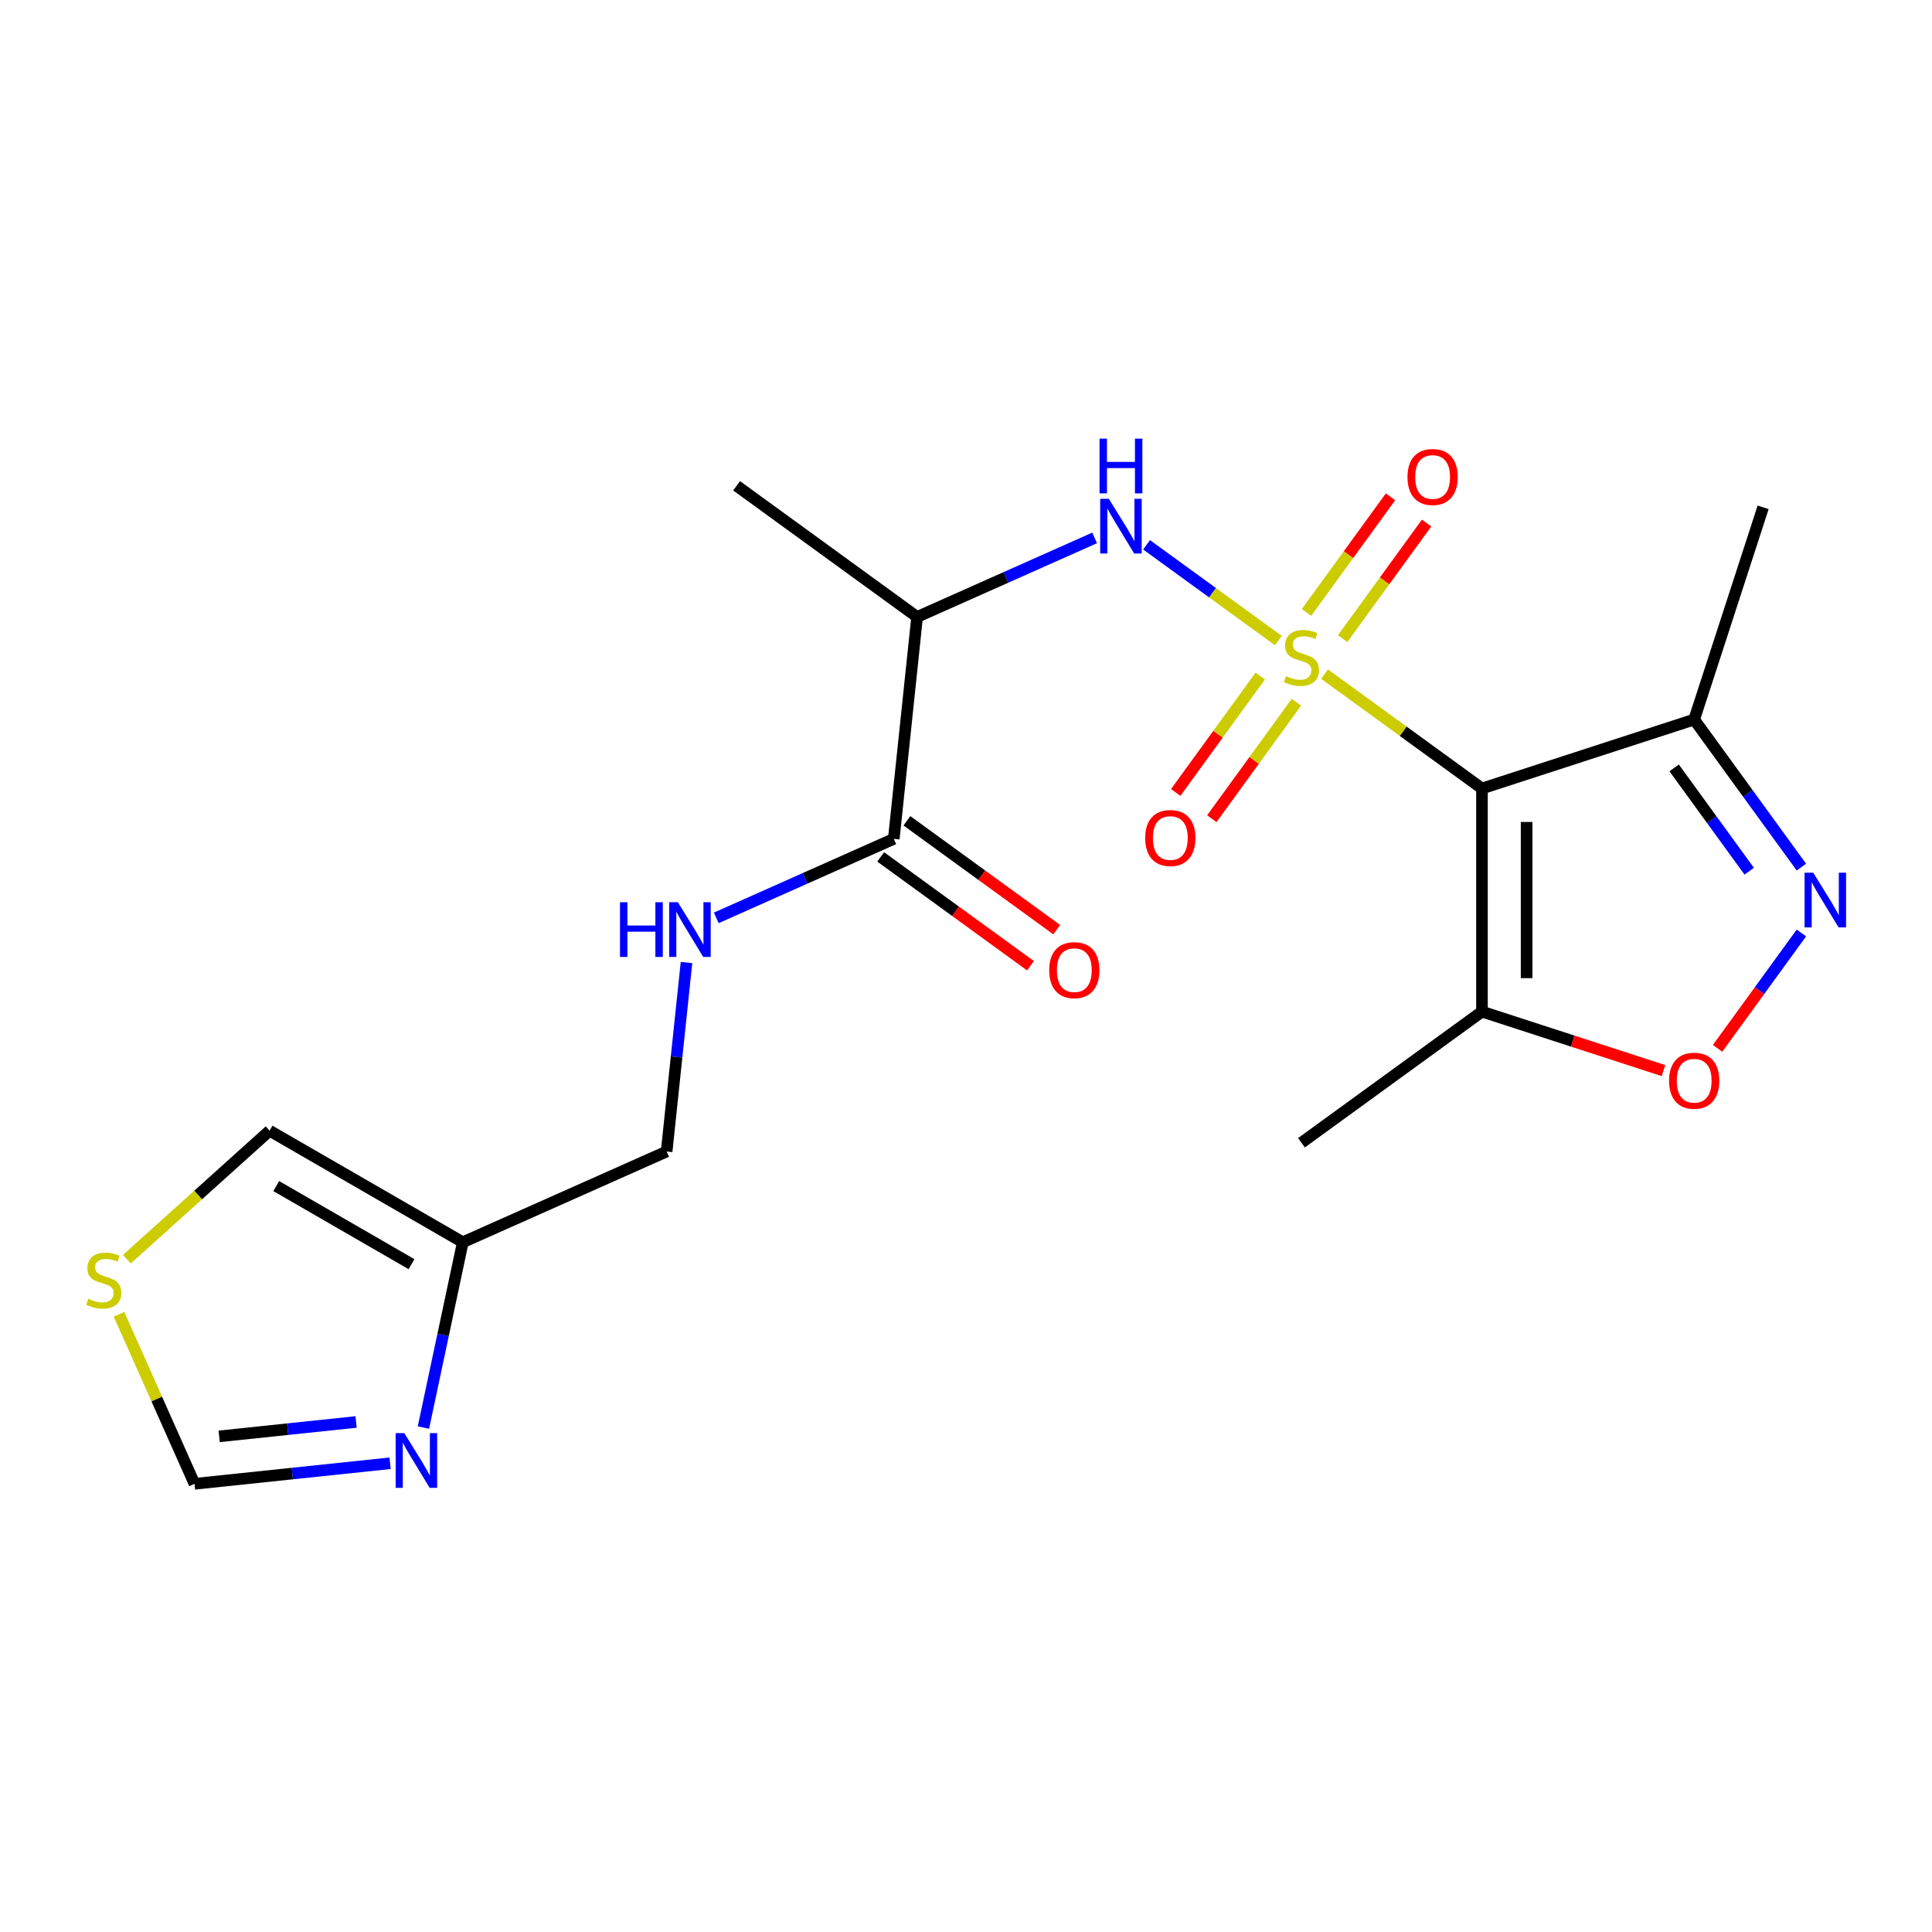 <?xml version='1.0' encoding='iso-8859-1'?>
<svg version='1.1' baseProfile='full'
              xmlns='http://www.w3.org/2000/svg'
                      xmlns:rdkit='http://www.rdkit.org/xml'
                      xmlns:xlink='http://www.w3.org/1999/xlink'
                  xml:space='preserve'
width='1000px' height='1000px' viewBox='0 0 1000 1000'>
<!-- END OF HEADER -->
<rect style='opacity:1.0;fill:#FFFFFF;stroke:none' width='1000' height='1000' x='0' y='0'> </rect>
<path class='bond-0' d='M 685.602,348.933 L 726.334,378.527' style='fill:none;fill-rule:evenodd;stroke:#CCCC00;stroke-width:6px;stroke-linecap:butt;stroke-linejoin:miter;stroke-opacity:1' />
<path class='bond-0' d='M 726.334,378.527 L 767.067,408.121' style='fill:none;fill-rule:evenodd;stroke:#000000;stroke-width:6px;stroke-linecap:butt;stroke-linejoin:miter;stroke-opacity:1' />
<path class='bond-1' d='M 661.668,331.544 L 627.564,306.766' style='fill:none;fill-rule:evenodd;stroke:#CCCC00;stroke-width:6px;stroke-linecap:butt;stroke-linejoin:miter;stroke-opacity:1' />
<path class='bond-1' d='M 627.564,306.766 L 593.46,281.988' style='fill:none;fill-rule:evenodd;stroke:#0000FF;stroke-width:6px;stroke-linecap:butt;stroke-linejoin:miter;stroke-opacity:1' />
<path class='bond-10' d='M 694.945,330.555 L 716.677,300.644' style='fill:none;fill-rule:evenodd;stroke:#CCCC00;stroke-width:6px;stroke-linecap:butt;stroke-linejoin:miter;stroke-opacity:1' />
<path class='bond-10' d='M 716.677,300.644 L 738.409,270.733' style='fill:none;fill-rule:evenodd;stroke:#FF0000;stroke-width:6px;stroke-linecap:butt;stroke-linejoin:miter;stroke-opacity:1' />
<path class='bond-10' d='M 676.259,316.979 L 697.991,287.068' style='fill:none;fill-rule:evenodd;stroke:#CCCC00;stroke-width:6px;stroke-linecap:butt;stroke-linejoin:miter;stroke-opacity:1' />
<path class='bond-10' d='M 697.991,287.068 L 719.722,257.156' style='fill:none;fill-rule:evenodd;stroke:#FF0000;stroke-width:6px;stroke-linecap:butt;stroke-linejoin:miter;stroke-opacity:1' />
<path class='bond-11' d='M 652.324,349.922 L 630.433,380.053' style='fill:none;fill-rule:evenodd;stroke:#CCCC00;stroke-width:6px;stroke-linecap:butt;stroke-linejoin:miter;stroke-opacity:1' />
<path class='bond-11' d='M 630.433,380.053 L 608.541,410.184' style='fill:none;fill-rule:evenodd;stroke:#FF0000;stroke-width:6px;stroke-linecap:butt;stroke-linejoin:miter;stroke-opacity:1' />
<path class='bond-11' d='M 671.011,363.498 L 649.119,393.63' style='fill:none;fill-rule:evenodd;stroke:#CCCC00;stroke-width:6px;stroke-linecap:butt;stroke-linejoin:miter;stroke-opacity:1' />
<path class='bond-11' d='M 649.119,393.63 L 627.227,423.761' style='fill:none;fill-rule:evenodd;stroke:#FF0000;stroke-width:6px;stroke-linecap:butt;stroke-linejoin:miter;stroke-opacity:1' />
<path class='bond-3' d='M 767.067,408.121 L 767.067,523.61' style='fill:none;fill-rule:evenodd;stroke:#000000;stroke-width:6px;stroke-linecap:butt;stroke-linejoin:miter;stroke-opacity:1' />
<path class='bond-3' d='M 790.165,425.444 L 790.165,506.286' style='fill:none;fill-rule:evenodd;stroke:#000000;stroke-width:6px;stroke-linecap:butt;stroke-linejoin:miter;stroke-opacity:1' />
<path class='bond-4' d='M 767.067,408.121 L 876.903,372.433' style='fill:none;fill-rule:evenodd;stroke:#000000;stroke-width:6px;stroke-linecap:butt;stroke-linejoin:miter;stroke-opacity:1' />
<path class='bond-6' d='M 566.575,278.423 L 520.637,298.876' style='fill:none;fill-rule:evenodd;stroke:#0000FF;stroke-width:6px;stroke-linecap:butt;stroke-linejoin:miter;stroke-opacity:1' />
<path class='bond-6' d='M 520.637,298.876 L 474.698,319.329' style='fill:none;fill-rule:evenodd;stroke:#000000;stroke-width:6px;stroke-linecap:butt;stroke-linejoin:miter;stroke-opacity:1' />
<path class='bond-2' d='M 932.4,448.818 L 904.652,410.626' style='fill:none;fill-rule:evenodd;stroke:#0000FF;stroke-width:6px;stroke-linecap:butt;stroke-linejoin:miter;stroke-opacity:1' />
<path class='bond-2' d='M 904.652,410.626 L 876.903,372.433' style='fill:none;fill-rule:evenodd;stroke:#000000;stroke-width:6px;stroke-linecap:butt;stroke-linejoin:miter;stroke-opacity:1' />
<path class='bond-2' d='M 905.389,450.937 L 885.965,424.202' style='fill:none;fill-rule:evenodd;stroke:#0000FF;stroke-width:6px;stroke-linecap:butt;stroke-linejoin:miter;stroke-opacity:1' />
<path class='bond-2' d='M 885.965,424.202 L 866.541,397.467' style='fill:none;fill-rule:evenodd;stroke:#000000;stroke-width:6px;stroke-linecap:butt;stroke-linejoin:miter;stroke-opacity:1' />
<path class='bond-21' d='M 932.4,482.913 L 910.711,512.765' style='fill:none;fill-rule:evenodd;stroke:#0000FF;stroke-width:6px;stroke-linecap:butt;stroke-linejoin:miter;stroke-opacity:1' />
<path class='bond-21' d='M 910.711,512.765 L 889.022,542.617' style='fill:none;fill-rule:evenodd;stroke:#FF0000;stroke-width:6px;stroke-linecap:butt;stroke-linejoin:miter;stroke-opacity:1' />
<path class='bond-5' d='M 767.067,523.61 L 814.041,538.873' style='fill:none;fill-rule:evenodd;stroke:#000000;stroke-width:6px;stroke-linecap:butt;stroke-linejoin:miter;stroke-opacity:1' />
<path class='bond-5' d='M 814.041,538.873 L 861.016,554.135' style='fill:none;fill-rule:evenodd;stroke:#FF0000;stroke-width:6px;stroke-linecap:butt;stroke-linejoin:miter;stroke-opacity:1' />
<path class='bond-18' d='M 767.067,523.61 L 673.635,591.492' style='fill:none;fill-rule:evenodd;stroke:#000000;stroke-width:6px;stroke-linecap:butt;stroke-linejoin:miter;stroke-opacity:1' />
<path class='bond-20' d='M 876.903,372.433 L 912.591,262.597' style='fill:none;fill-rule:evenodd;stroke:#000000;stroke-width:6px;stroke-linecap:butt;stroke-linejoin:miter;stroke-opacity:1' />
<path class='bond-7' d='M 474.698,319.329 L 462.627,434.185' style='fill:none;fill-rule:evenodd;stroke:#000000;stroke-width:6px;stroke-linecap:butt;stroke-linejoin:miter;stroke-opacity:1' />
<path class='bond-19' d='M 474.698,319.329 L 381.266,251.447' style='fill:none;fill-rule:evenodd;stroke:#000000;stroke-width:6px;stroke-linecap:butt;stroke-linejoin:miter;stroke-opacity:1' />
<path class='bond-12' d='M 462.627,434.185 L 416.688,454.639' style='fill:none;fill-rule:evenodd;stroke:#000000;stroke-width:6px;stroke-linecap:butt;stroke-linejoin:miter;stroke-opacity:1' />
<path class='bond-12' d='M 416.688,454.639 L 370.75,475.092' style='fill:none;fill-rule:evenodd;stroke:#0000FF;stroke-width:6px;stroke-linecap:butt;stroke-linejoin:miter;stroke-opacity:1' />
<path class='bond-16' d='M 455.838,443.529 L 494.611,471.698' style='fill:none;fill-rule:evenodd;stroke:#000000;stroke-width:6px;stroke-linecap:butt;stroke-linejoin:miter;stroke-opacity:1' />
<path class='bond-16' d='M 494.611,471.698 L 533.383,499.868' style='fill:none;fill-rule:evenodd;stroke:#FF0000;stroke-width:6px;stroke-linecap:butt;stroke-linejoin:miter;stroke-opacity:1' />
<path class='bond-16' d='M 469.415,424.842 L 508.187,453.012' style='fill:none;fill-rule:evenodd;stroke:#000000;stroke-width:6px;stroke-linecap:butt;stroke-linejoin:miter;stroke-opacity:1' />
<path class='bond-16' d='M 508.187,453.012 L 546.96,481.182' style='fill:none;fill-rule:evenodd;stroke:#FF0000;stroke-width:6px;stroke-linecap:butt;stroke-linejoin:miter;stroke-opacity:1' />
<path class='bond-8' d='M 219.159,738.906 L 229.353,690.947' style='fill:none;fill-rule:evenodd;stroke:#0000FF;stroke-width:6px;stroke-linecap:butt;stroke-linejoin:miter;stroke-opacity:1' />
<path class='bond-8' d='M 229.353,690.947 L 239.547,642.988' style='fill:none;fill-rule:evenodd;stroke:#000000;stroke-width:6px;stroke-linecap:butt;stroke-linejoin:miter;stroke-opacity:1' />
<path class='bond-14' d='M 201.908,757.385 L 151.294,762.705' style='fill:none;fill-rule:evenodd;stroke:#0000FF;stroke-width:6px;stroke-linecap:butt;stroke-linejoin:miter;stroke-opacity:1' />
<path class='bond-14' d='M 151.294,762.705 L 100.679,768.025' style='fill:none;fill-rule:evenodd;stroke:#000000;stroke-width:6px;stroke-linecap:butt;stroke-linejoin:miter;stroke-opacity:1' />
<path class='bond-14' d='M 184.309,736.01 L 148.879,739.734' style='fill:none;fill-rule:evenodd;stroke:#0000FF;stroke-width:6px;stroke-linecap:butt;stroke-linejoin:miter;stroke-opacity:1' />
<path class='bond-14' d='M 148.879,739.734 L 113.449,743.458' style='fill:none;fill-rule:evenodd;stroke:#000000;stroke-width:6px;stroke-linecap:butt;stroke-linejoin:miter;stroke-opacity:1' />
<path class='bond-9' d='M 239.547,642.988 L 345.051,596.015' style='fill:none;fill-rule:evenodd;stroke:#000000;stroke-width:6px;stroke-linecap:butt;stroke-linejoin:miter;stroke-opacity:1' />
<path class='bond-15' d='M 239.547,642.988 L 139.531,585.244' style='fill:none;fill-rule:evenodd;stroke:#000000;stroke-width:6px;stroke-linecap:butt;stroke-linejoin:miter;stroke-opacity:1' />
<path class='bond-15' d='M 212.995,654.33 L 142.984,613.909' style='fill:none;fill-rule:evenodd;stroke:#000000;stroke-width:6px;stroke-linecap:butt;stroke-linejoin:miter;stroke-opacity:1' />
<path class='bond-17' d='M 355.331,498.206 L 350.191,547.11' style='fill:none;fill-rule:evenodd;stroke:#0000FF;stroke-width:6px;stroke-linecap:butt;stroke-linejoin:miter;stroke-opacity:1' />
<path class='bond-17' d='M 350.191,547.11 L 345.051,596.015' style='fill:none;fill-rule:evenodd;stroke:#000000;stroke-width:6px;stroke-linecap:butt;stroke-linejoin:miter;stroke-opacity:1' />
<path class='bond-13' d='M 65.673,651.745 L 102.602,618.495' style='fill:none;fill-rule:evenodd;stroke:#CCCC00;stroke-width:6px;stroke-linecap:butt;stroke-linejoin:miter;stroke-opacity:1' />
<path class='bond-13' d='M 102.602,618.495 L 139.531,585.244' style='fill:none;fill-rule:evenodd;stroke:#000000;stroke-width:6px;stroke-linecap:butt;stroke-linejoin:miter;stroke-opacity:1' />
<path class='bond-22' d='M 61.616,680.288 L 81.148,724.156' style='fill:none;fill-rule:evenodd;stroke:#CCCC00;stroke-width:6px;stroke-linecap:butt;stroke-linejoin:miter;stroke-opacity:1' />
<path class='bond-22' d='M 81.148,724.156 L 100.679,768.025' style='fill:none;fill-rule:evenodd;stroke:#000000;stroke-width:6px;stroke-linecap:butt;stroke-linejoin:miter;stroke-opacity:1' />
<path  class='atom-0' d='M 665.635 349.959
Q 665.955 350.079, 667.275 350.639
Q 668.595 351.199, 670.035 351.559
Q 671.515 351.879, 672.955 351.879
Q 675.635 351.879, 677.195 350.599
Q 678.755 349.279, 678.755 346.999
Q 678.755 345.439, 677.955 344.479
Q 677.195 343.519, 675.995 342.999
Q 674.795 342.479, 672.795 341.879
Q 670.275 341.119, 668.755 340.399
Q 667.275 339.679, 666.195 338.159
Q 665.155 336.639, 665.155 334.079
Q 665.155 330.519, 667.555 328.319
Q 669.995 326.119, 674.795 326.119
Q 678.075 326.119, 681.795 327.679
L 680.875 330.759
Q 677.475 329.359, 674.915 329.359
Q 672.155 329.359, 670.635 330.519
Q 669.115 331.639, 669.155 333.599
Q 669.155 335.119, 669.915 336.039
Q 670.715 336.959, 671.835 337.479
Q 672.995 337.999, 674.915 338.599
Q 677.475 339.399, 678.995 340.199
Q 680.515 340.999, 681.595 342.639
Q 682.715 344.239, 682.715 346.999
Q 682.715 350.919, 680.075 353.039
Q 677.475 355.119, 673.115 355.119
Q 670.595 355.119, 668.675 354.559
Q 666.795 354.039, 664.555 353.119
L 665.635 349.959
' fill='#CCCC00'/>
<path  class='atom-2' d='M 573.943 258.196
L 583.223 273.196
Q 584.143 274.676, 585.623 277.356
Q 587.103 280.036, 587.183 280.196
L 587.183 258.196
L 590.943 258.196
L 590.943 286.516
L 587.063 286.516
L 577.103 270.116
Q 575.943 268.196, 574.703 265.996
Q 573.503 263.796, 573.143 263.116
L 573.143 286.516
L 569.463 286.516
L 569.463 258.196
L 573.943 258.196
' fill='#0000FF'/>
<path  class='atom-2' d='M 569.123 227.044
L 572.963 227.044
L 572.963 239.084
L 587.443 239.084
L 587.443 227.044
L 591.283 227.044
L 591.283 255.364
L 587.443 255.364
L 587.443 242.284
L 572.963 242.284
L 572.963 255.364
L 569.123 255.364
L 569.123 227.044
' fill='#0000FF'/>
<path  class='atom-3' d='M 938.526 451.705
L 947.806 466.705
Q 948.726 468.185, 950.206 470.865
Q 951.686 473.545, 951.766 473.705
L 951.766 451.705
L 955.526 451.705
L 955.526 480.025
L 951.646 480.025
L 941.686 463.625
Q 940.526 461.705, 939.286 459.505
Q 938.086 457.305, 937.726 456.625
L 937.726 480.025
L 934.046 480.025
L 934.046 451.705
L 938.526 451.705
' fill='#0000FF'/>
<path  class='atom-6' d='M 863.903 559.378
Q 863.903 552.578, 867.263 548.778
Q 870.623 544.978, 876.903 544.978
Q 883.183 544.978, 886.543 548.778
Q 889.903 552.578, 889.903 559.378
Q 889.903 566.258, 886.503 570.178
Q 883.103 574.058, 876.903 574.058
Q 870.663 574.058, 867.263 570.178
Q 863.903 566.298, 863.903 559.378
M 876.903 570.858
Q 881.223 570.858, 883.543 567.978
Q 885.903 565.058, 885.903 559.378
Q 885.903 553.818, 883.543 551.018
Q 881.223 548.178, 876.903 548.178
Q 872.583 548.178, 870.223 550.978
Q 867.903 553.778, 867.903 559.378
Q 867.903 565.098, 870.223 567.978
Q 872.583 570.858, 876.903 570.858
' fill='#FF0000'/>
<path  class='atom-9' d='M 209.275 741.793
L 218.555 756.793
Q 219.475 758.273, 220.955 760.953
Q 222.435 763.633, 222.515 763.793
L 222.515 741.793
L 226.275 741.793
L 226.275 770.113
L 222.395 770.113
L 212.435 753.713
Q 211.275 751.793, 210.035 749.593
Q 208.835 747.393, 208.475 746.713
L 208.475 770.113
L 204.795 770.113
L 204.795 741.793
L 209.275 741.793
' fill='#0000FF'/>
<path  class='atom-11' d='M 728.517 246.886
Q 728.517 240.086, 731.877 236.286
Q 735.237 232.486, 741.517 232.486
Q 747.797 232.486, 751.157 236.286
Q 754.517 240.086, 754.517 246.886
Q 754.517 253.766, 751.117 257.686
Q 747.717 261.566, 741.517 261.566
Q 735.277 261.566, 731.877 257.686
Q 728.517 253.806, 728.517 246.886
M 741.517 258.366
Q 745.837 258.366, 748.157 255.486
Q 750.517 252.566, 750.517 246.886
Q 750.517 241.326, 748.157 238.526
Q 745.837 235.686, 741.517 235.686
Q 737.197 235.686, 734.837 238.486
Q 732.517 241.286, 732.517 246.886
Q 732.517 252.606, 734.837 255.486
Q 737.197 258.366, 741.517 258.366
' fill='#FF0000'/>
<path  class='atom-12' d='M 592.752 433.751
Q 592.752 426.951, 596.112 423.151
Q 599.472 419.351, 605.752 419.351
Q 612.032 419.351, 615.392 423.151
Q 618.752 426.951, 618.752 433.751
Q 618.752 440.631, 615.352 444.551
Q 611.952 448.431, 605.752 448.431
Q 599.512 448.431, 596.112 444.551
Q 592.752 440.671, 592.752 433.751
M 605.752 445.231
Q 610.072 445.231, 612.392 442.351
Q 614.752 439.431, 614.752 433.751
Q 614.752 428.191, 612.392 425.391
Q 610.072 422.551, 605.752 422.551
Q 601.432 422.551, 599.072 425.351
Q 596.752 428.151, 596.752 433.751
Q 596.752 439.471, 599.072 442.351
Q 601.432 445.231, 605.752 445.231
' fill='#FF0000'/>
<path  class='atom-13' d='M 320.903 466.999
L 324.743 466.999
L 324.743 479.039
L 339.223 479.039
L 339.223 466.999
L 343.063 466.999
L 343.063 495.319
L 339.223 495.319
L 339.223 482.239
L 324.743 482.239
L 324.743 495.319
L 320.903 495.319
L 320.903 466.999
' fill='#0000FF'/>
<path  class='atom-13' d='M 350.863 466.999
L 360.143 481.999
Q 361.063 483.479, 362.543 486.159
Q 364.023 488.839, 364.103 488.999
L 364.103 466.999
L 367.863 466.999
L 367.863 495.319
L 363.983 495.319
L 354.023 478.919
Q 352.863 476.999, 351.623 474.799
Q 350.423 472.599, 350.063 471.919
L 350.063 495.319
L 346.383 495.319
L 346.383 466.999
L 350.863 466.999
' fill='#0000FF'/>
<path  class='atom-14' d='M 45.706 672.241
Q 46.026 672.361, 47.346 672.921
Q 48.666 673.481, 50.106 673.841
Q 51.586 674.161, 53.026 674.161
Q 55.706 674.161, 57.266 672.881
Q 58.826 671.561, 58.826 669.281
Q 58.826 667.721, 58.026 666.761
Q 57.266 665.801, 56.066 665.281
Q 54.866 664.761, 52.866 664.161
Q 50.346 663.401, 48.826 662.681
Q 47.346 661.961, 46.266 660.441
Q 45.226 658.921, 45.226 656.361
Q 45.226 652.801, 47.626 650.601
Q 50.066 648.401, 54.866 648.401
Q 58.146 648.401, 61.866 649.961
L 60.946 653.041
Q 57.546 651.641, 54.986 651.641
Q 52.226 651.641, 50.706 652.801
Q 49.186 653.921, 49.226 655.881
Q 49.226 657.401, 49.986 658.321
Q 50.786 659.241, 51.906 659.761
Q 53.066 660.281, 54.986 660.881
Q 57.546 661.681, 59.066 662.481
Q 60.586 663.281, 61.666 664.921
Q 62.786 666.521, 62.786 669.281
Q 62.786 673.201, 60.146 675.321
Q 57.546 677.401, 53.186 677.401
Q 50.666 677.401, 48.746 676.841
Q 46.866 676.321, 44.626 675.401
L 45.706 672.241
' fill='#CCCC00'/>
<path  class='atom-17' d='M 543.059 502.148
Q 543.059 495.348, 546.419 491.548
Q 549.779 487.748, 556.059 487.748
Q 562.339 487.748, 565.699 491.548
Q 569.059 495.348, 569.059 502.148
Q 569.059 509.028, 565.659 512.948
Q 562.259 516.828, 556.059 516.828
Q 549.819 516.828, 546.419 512.948
Q 543.059 509.068, 543.059 502.148
M 556.059 513.628
Q 560.379 513.628, 562.699 510.748
Q 565.059 507.828, 565.059 502.148
Q 565.059 496.588, 562.699 493.788
Q 560.379 490.948, 556.059 490.948
Q 551.739 490.948, 549.379 493.748
Q 547.059 496.548, 547.059 502.148
Q 547.059 507.868, 549.379 510.748
Q 551.739 513.628, 556.059 513.628
' fill='#FF0000'/>
</svg>
